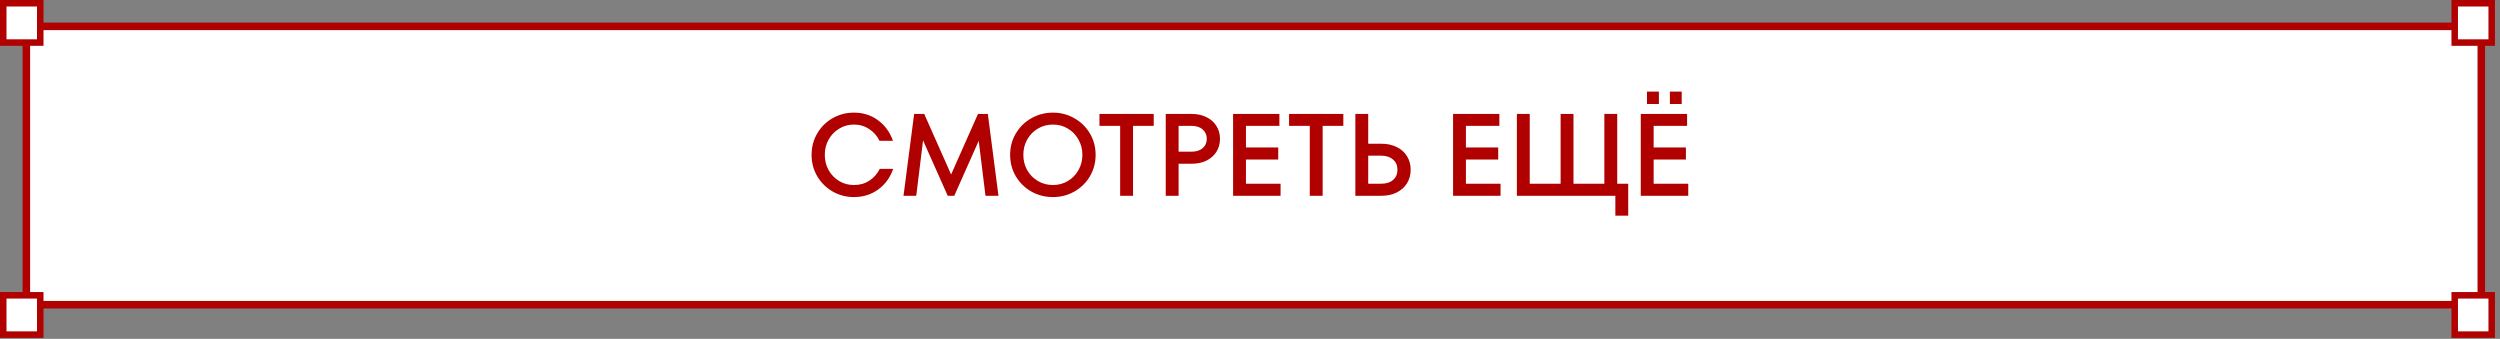 <?xml version="1.0" encoding="UTF-8"?> <svg xmlns="http://www.w3.org/2000/svg" width="332" height="45" viewBox="0 0 332 45" fill="none"><rect x="0" y="0" width="332" height="45" fill="#808080" stroke="none"/><rect x="3.5" y="3.5" width="326.016" height="36.965" fill="white" stroke="#B00000"></rect><rect x="0.431" y="0.431" width="4.914" height="5.221" fill="white" stroke="#B00000" stroke-width="0.863"></rect><rect x="325.985" y="0.432" width="4.914" height="5.221" fill="white" stroke="#B00000" stroke-width="0.863"></rect><rect x="0.431" y="39.216" width="4.914" height="5.221" fill="white" stroke="#B00000" stroke-width="0.863"></rect><rect x="325.985" y="39.216" width="4.914" height="5.221" fill="white" stroke="#B00000" stroke-width="0.863"></rect><path d="M113.399 26.171C112.384 26.171 111.447 25.927 110.588 25.441C109.728 24.944 109.045 24.271 108.538 23.422C108.03 22.562 107.777 21.61 107.777 20.564C107.777 19.518 108.03 18.566 108.538 17.706C109.045 16.847 109.728 16.174 110.588 15.687C111.447 15.201 112.384 14.957 113.399 14.957C114.621 14.957 115.687 15.294 116.598 15.967C117.52 16.64 118.182 17.551 118.586 18.7H116.8C116.479 18.038 116.018 17.515 115.418 17.132C114.828 16.738 114.155 16.542 113.399 16.542C112.684 16.542 112.032 16.723 111.442 17.085C110.852 17.437 110.386 17.919 110.044 18.529C109.702 19.14 109.532 19.819 109.532 20.564C109.532 21.31 109.702 21.988 110.044 22.599C110.386 23.21 110.852 23.691 111.442 24.043C112.032 24.395 112.684 24.571 113.399 24.571C114.175 24.571 114.859 24.38 115.449 23.997C116.049 23.603 116.51 23.08 116.831 22.428H118.617C118.213 23.577 117.551 24.488 116.629 25.161C115.708 25.834 114.631 26.171 113.399 26.171ZM131.184 15.128L132.597 26H130.873L129.973 18.7L126.727 26H125.857L122.58 18.638L121.679 26H119.986L121.399 15.128H122.735L126.307 23.173L129.879 15.128H131.184ZM139.829 26.171C138.794 26.171 137.841 25.927 136.972 25.441C136.102 24.944 135.413 24.271 134.906 23.422C134.399 22.562 134.145 21.61 134.145 20.564C134.145 19.518 134.399 18.571 134.906 17.722C135.413 16.863 136.102 16.189 136.972 15.703C137.841 15.206 138.794 14.957 139.829 14.957C140.865 14.957 141.812 15.206 142.671 15.703C143.541 16.189 144.23 16.863 144.737 17.722C145.244 18.571 145.498 19.518 145.498 20.564C145.498 21.61 145.244 22.562 144.737 23.422C144.23 24.271 143.541 24.944 142.671 25.441C141.812 25.927 140.865 26.171 139.829 26.171ZM139.829 24.571C140.554 24.571 141.211 24.395 141.802 24.043C142.402 23.691 142.873 23.21 143.215 22.599C143.567 21.988 143.743 21.31 143.743 20.564C143.743 19.819 143.567 19.14 143.215 18.529C142.873 17.908 142.402 17.422 141.802 17.07C141.211 16.718 140.554 16.542 139.829 16.542C139.104 16.542 138.442 16.718 137.841 17.07C137.241 17.422 136.764 17.908 136.412 18.529C136.071 19.14 135.9 19.819 135.9 20.564C135.9 21.31 136.071 21.988 136.412 22.599C136.764 23.21 137.241 23.691 137.841 24.043C138.442 24.395 139.104 24.571 139.829 24.571ZM150.465 26H148.756V16.712H146.007V15.128H153.214V16.712H150.465V26ZM158.227 15.128C158.993 15.128 159.661 15.273 160.23 15.563C160.8 15.843 161.24 16.236 161.55 16.744C161.861 17.241 162.016 17.805 162.016 18.436C162.016 19.068 161.861 19.637 161.55 20.145C161.24 20.642 160.8 21.035 160.23 21.325C159.661 21.605 158.993 21.744 158.227 21.744H156.518V26H154.81V15.128H158.227ZM158.211 20.145C158.853 20.145 159.355 19.989 159.718 19.679C160.08 19.358 160.261 18.944 160.261 18.436C160.261 17.929 160.08 17.515 159.718 17.194C159.355 16.873 158.853 16.712 158.211 16.712H156.518V20.145H158.211ZM165.463 21.185V24.4H170.06V26H163.755V15.128H169.905V16.712H165.463V19.586H169.75V21.185H165.463ZM175.646 26H173.938V16.712H171.189V15.128H178.395V16.712H175.646V26ZM183.455 19.089C184.221 19.089 184.894 19.234 185.474 19.523C186.064 19.803 186.52 20.207 186.841 20.735C187.172 21.253 187.338 21.853 187.338 22.537C187.338 23.22 187.172 23.826 186.841 24.354C186.52 24.871 186.064 25.275 185.474 25.565C184.894 25.855 184.221 26 183.455 26H179.991V15.128H181.7V19.089H183.455ZM183.377 24.4C184.071 24.4 184.609 24.235 184.992 23.903C185.386 23.562 185.583 23.106 185.583 22.537C185.583 21.967 185.386 21.517 184.992 21.185C184.609 20.844 184.071 20.673 183.377 20.673H181.7V24.4H183.377ZM194.675 21.185V24.4H199.273V26H192.967V15.128H199.117V16.712H194.675V19.586H198.962V21.185H194.675ZM216.227 28.64H214.519V26H201.442V15.128H203.15V24.4H207.25V15.128H208.959V24.4H213.059V15.128H214.768V24.4H216.227V28.64ZM219.603 21.185V24.4H224.2V26H217.894V15.128H224.045V16.712H219.603V19.586H223.889V21.185H219.603ZM220.302 13.808H218.718V12.162H220.302V13.808ZM223.33 13.808H221.762V12.162H223.33V13.808Z" fill="#B00000"></path></svg> 